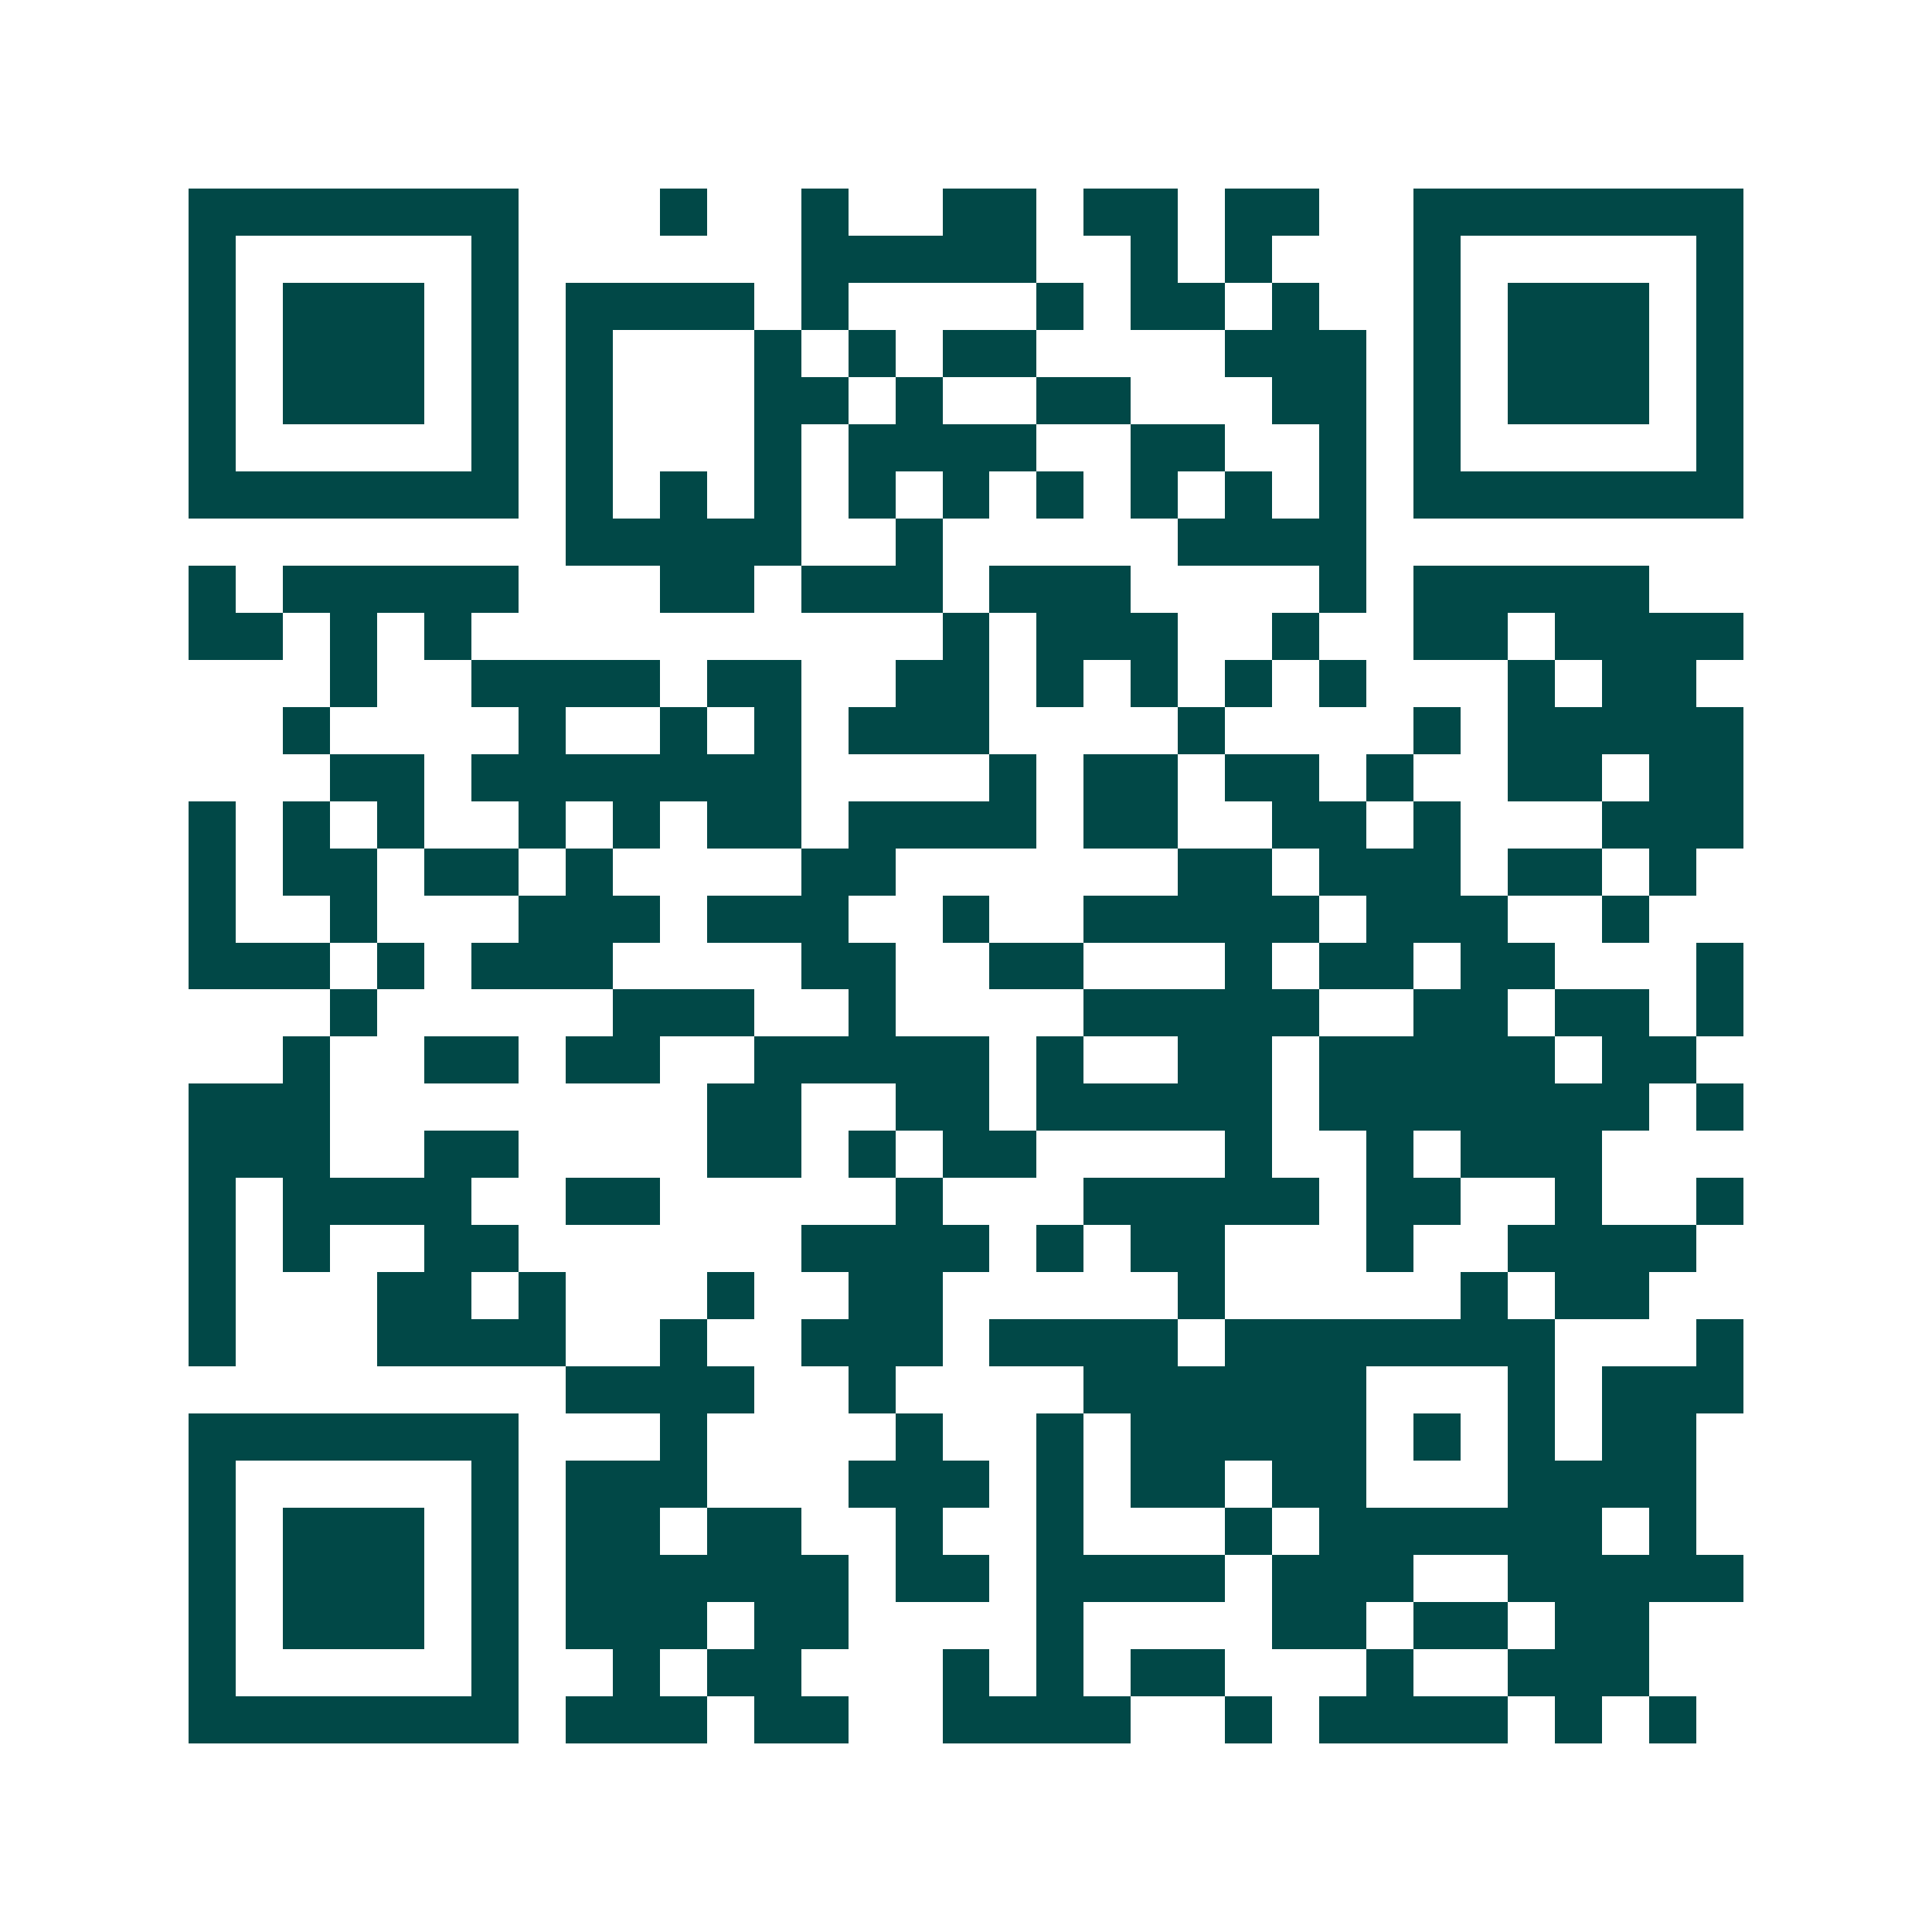 <svg xmlns="http://www.w3.org/2000/svg" width="200" height="200" viewBox="0 0 41 41" shape-rendering="crispEdges"><path fill="#ffffff" d="M0 0h41v41H0z"/><path stroke="#014847" d="M4 4.5h7m3 0h1m2 0h1m2 0h2m1 0h2m1 0h2m2 0h7M4 5.5h1m5 0h1m6 0h5m2 0h1m1 0h1m3 0h1m5 0h1M4 6.5h1m1 0h3m1 0h1m1 0h4m1 0h1m4 0h1m1 0h2m1 0h1m2 0h1m1 0h3m1 0h1M4 7.5h1m1 0h3m1 0h1m1 0h1m3 0h1m1 0h1m1 0h2m4 0h3m1 0h1m1 0h3m1 0h1M4 8.5h1m1 0h3m1 0h1m1 0h1m3 0h2m1 0h1m2 0h2m3 0h2m1 0h1m1 0h3m1 0h1M4 9.5h1m5 0h1m1 0h1m3 0h1m1 0h4m2 0h2m2 0h1m1 0h1m5 0h1M4 10.5h7m1 0h1m1 0h1m1 0h1m1 0h1m1 0h1m1 0h1m1 0h1m1 0h1m1 0h1m1 0h7M12 11.5h5m2 0h1m5 0h4M4 12.5h1m1 0h5m3 0h2m1 0h3m1 0h3m4 0h1m1 0h5M4 13.5h2m1 0h1m1 0h1m10 0h1m1 0h3m2 0h1m2 0h2m1 0h4M7 14.5h1m2 0h4m1 0h2m2 0h2m1 0h1m1 0h1m1 0h1m1 0h1m3 0h1m1 0h2M6 15.5h1m4 0h1m2 0h1m1 0h1m1 0h3m4 0h1m4 0h1m1 0h5M7 16.5h2m1 0h7m4 0h1m1 0h2m1 0h2m1 0h1m2 0h2m1 0h2M4 17.5h1m1 0h1m1 0h1m2 0h1m1 0h1m1 0h2m1 0h4m1 0h2m2 0h2m1 0h1m3 0h3M4 18.5h1m1 0h2m1 0h2m1 0h1m4 0h2m6 0h2m1 0h3m1 0h2m1 0h1M4 19.5h1m2 0h1m3 0h3m1 0h3m2 0h1m2 0h5m1 0h3m2 0h1M4 20.5h3m1 0h1m1 0h3m4 0h2m2 0h2m3 0h1m1 0h2m1 0h2m3 0h1M7 21.5h1m5 0h3m2 0h1m4 0h5m2 0h2m1 0h2m1 0h1M6 22.5h1m2 0h2m1 0h2m2 0h5m1 0h1m2 0h2m1 0h5m1 0h2M4 23.5h3m8 0h2m2 0h2m1 0h5m1 0h7m1 0h1M4 24.5h3m2 0h2m4 0h2m1 0h1m1 0h2m4 0h1m2 0h1m1 0h3M4 25.5h1m1 0h4m2 0h2m5 0h1m3 0h5m1 0h2m2 0h1m2 0h1M4 26.5h1m1 0h1m2 0h2m6 0h4m1 0h1m1 0h2m3 0h1m2 0h4M4 27.5h1m3 0h2m1 0h1m3 0h1m2 0h2m5 0h1m5 0h1m1 0h2M4 28.5h1m3 0h4m2 0h1m2 0h3m1 0h4m1 0h7m3 0h1M12 29.5h4m2 0h1m4 0h6m3 0h1m1 0h3M4 30.5h7m3 0h1m4 0h1m2 0h1m1 0h5m1 0h1m1 0h1m1 0h2M4 31.5h1m5 0h1m1 0h3m3 0h3m1 0h1m1 0h2m1 0h2m3 0h4M4 32.5h1m1 0h3m1 0h1m1 0h2m1 0h2m2 0h1m2 0h1m3 0h1m1 0h6m1 0h1M4 33.5h1m1 0h3m1 0h1m1 0h6m1 0h2m1 0h4m1 0h3m2 0h5M4 34.5h1m1 0h3m1 0h1m1 0h3m1 0h2m4 0h1m4 0h2m1 0h2m1 0h2M4 35.5h1m5 0h1m2 0h1m1 0h2m3 0h1m1 0h1m1 0h2m3 0h1m2 0h3M4 36.5h7m1 0h3m1 0h2m2 0h4m2 0h1m1 0h4m1 0h1m1 0h1"/></svg>
